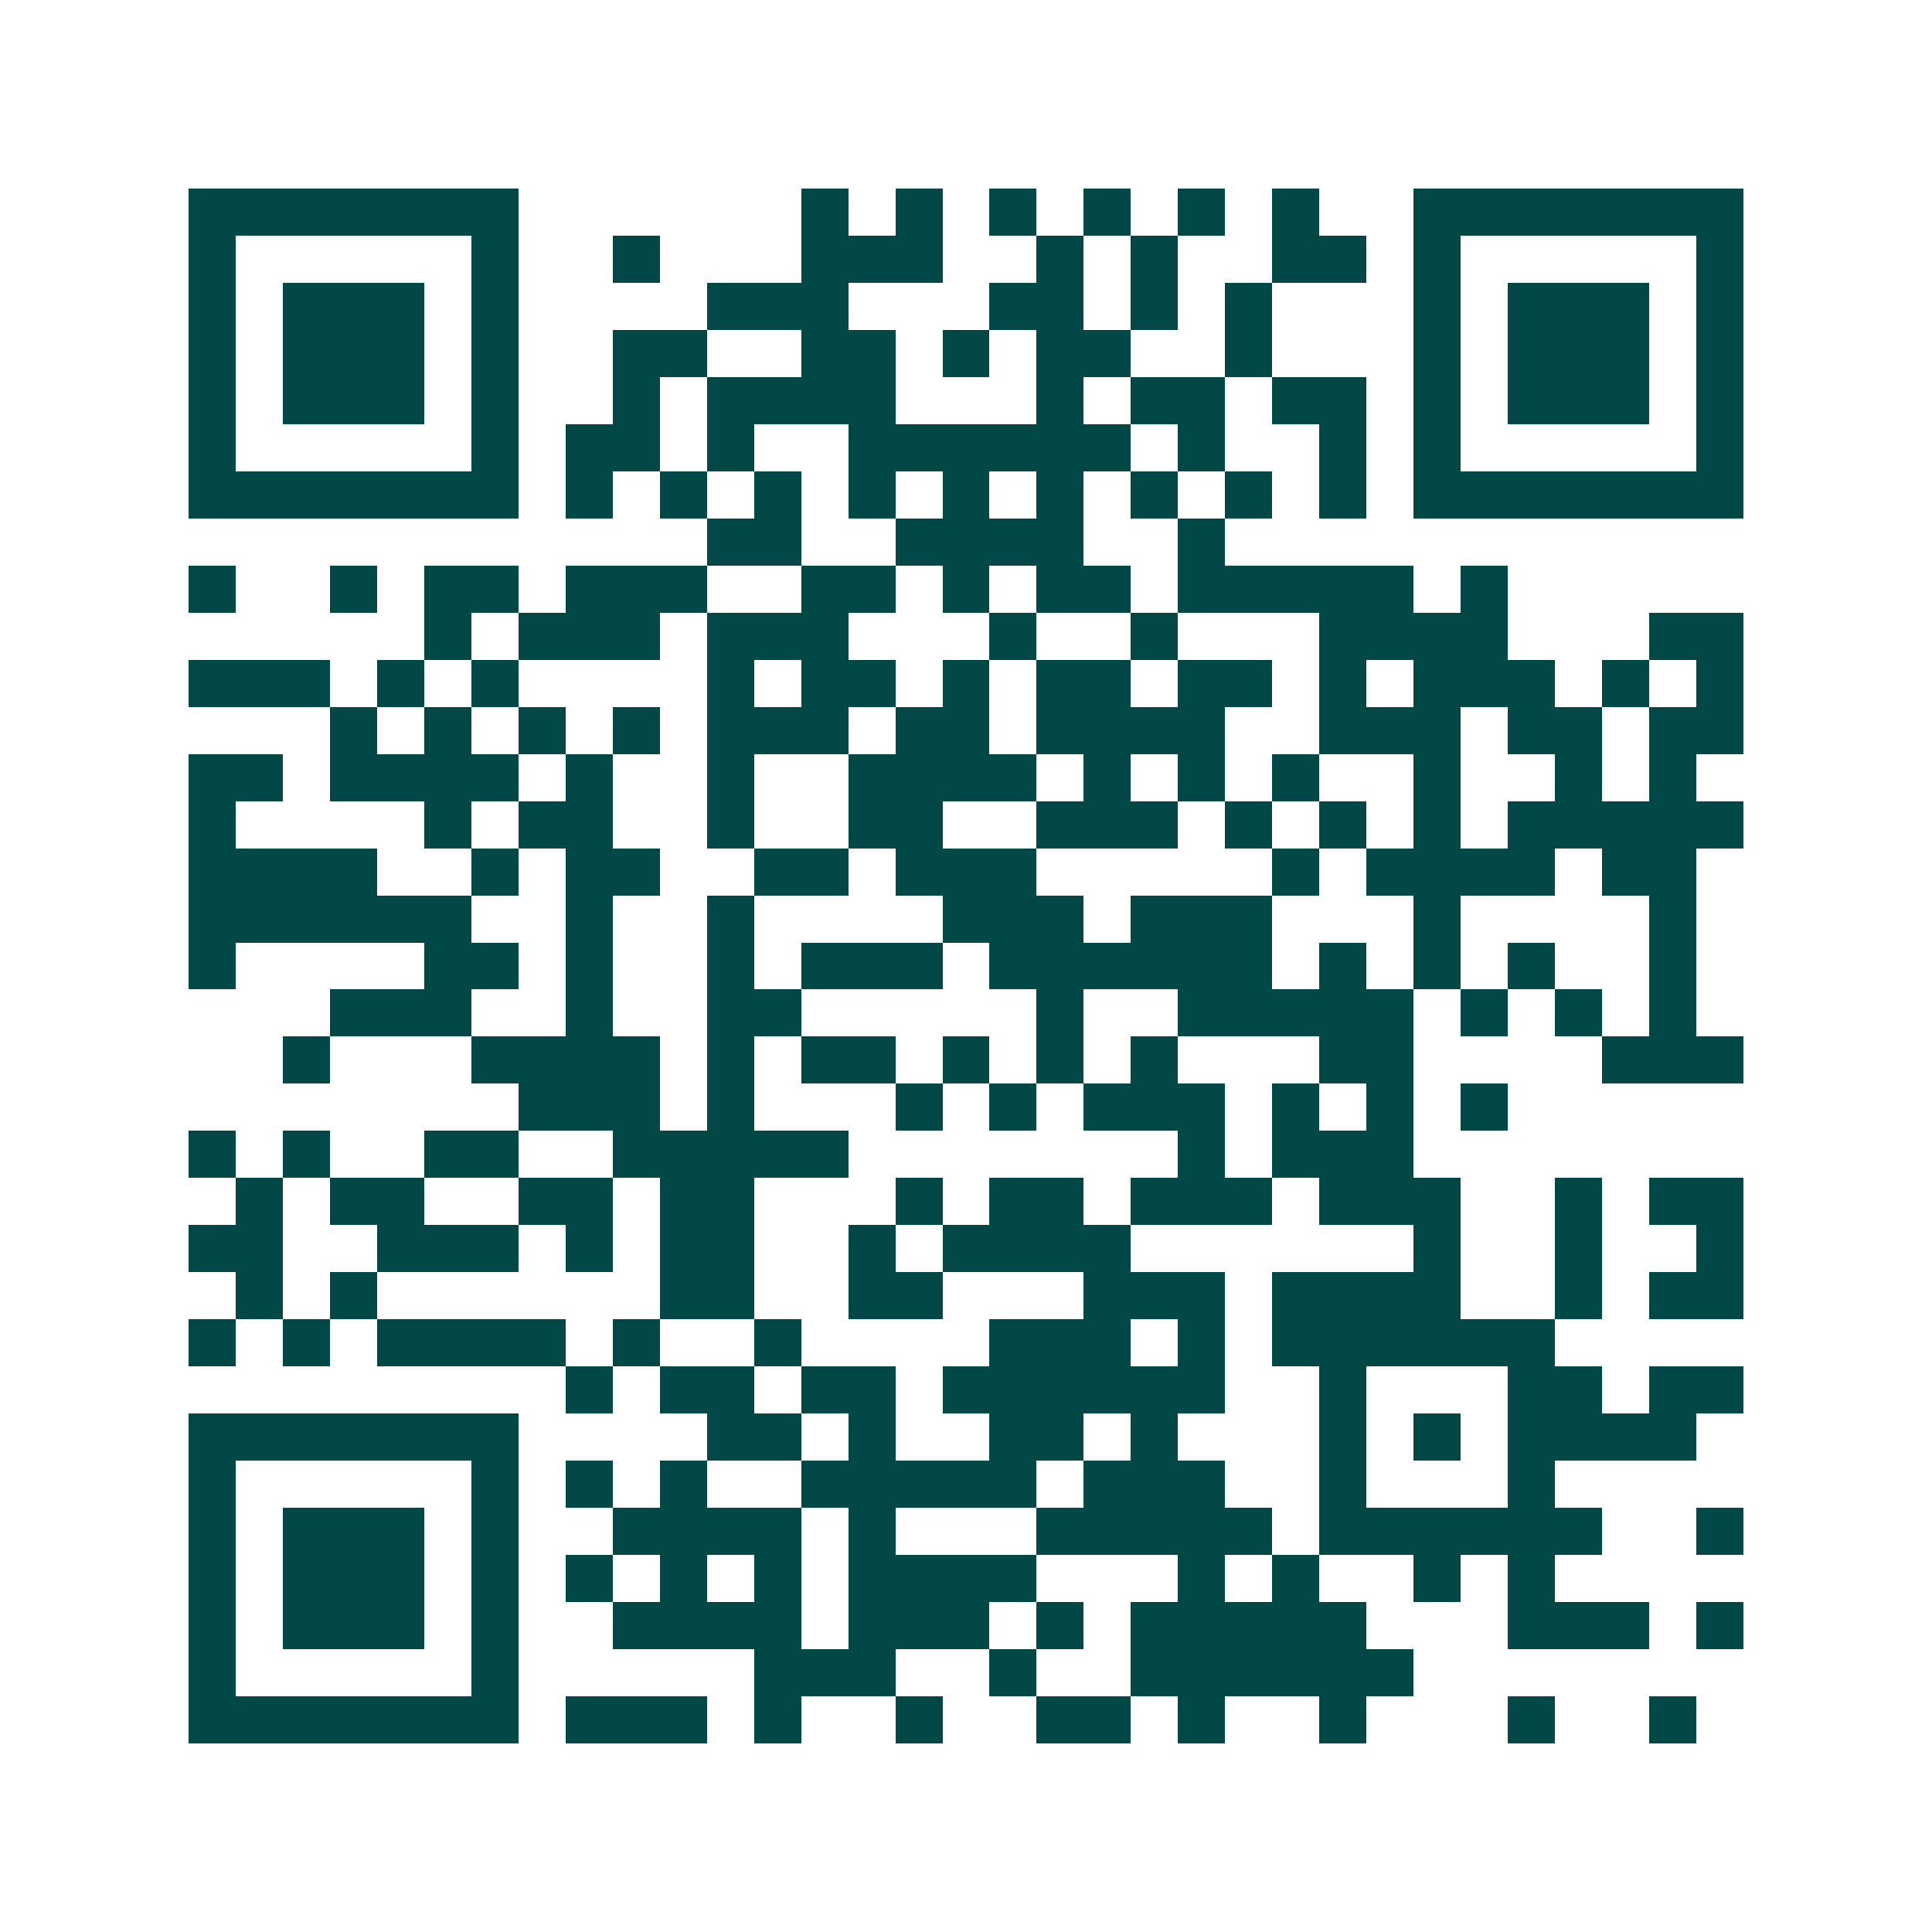<svg xmlns="http://www.w3.org/2000/svg" width="200" height="200" viewBox="0 0 41 41" shape-rendering="crispEdges"><path fill="#ffffff" d="M0 0h41v41H0z"/><path stroke="#014847" d="M4 4.5h7m6 0h1m1 0h1m1 0h1m1 0h1m1 0h1m1 0h1m2 0h7M4 5.5h1m5 0h1m2 0h1m3 0h3m2 0h1m1 0h1m2 0h2m1 0h1m5 0h1M4 6.5h1m1 0h3m1 0h1m4 0h3m3 0h2m1 0h1m1 0h1m3 0h1m1 0h3m1 0h1M4 7.5h1m1 0h3m1 0h1m2 0h2m2 0h2m1 0h1m1 0h2m2 0h1m3 0h1m1 0h3m1 0h1M4 8.5h1m1 0h3m1 0h1m2 0h1m1 0h4m3 0h1m1 0h2m1 0h2m1 0h1m1 0h3m1 0h1M4 9.5h1m5 0h1m1 0h2m1 0h1m2 0h6m1 0h1m2 0h1m1 0h1m5 0h1M4 10.5h7m1 0h1m1 0h1m1 0h1m1 0h1m1 0h1m1 0h1m1 0h1m1 0h1m1 0h1m1 0h7M15 11.5h2m2 0h4m2 0h1M4 12.5h1m2 0h1m1 0h2m1 0h3m2 0h2m1 0h1m1 0h2m1 0h5m1 0h1M9 13.5h1m1 0h3m1 0h3m3 0h1m2 0h1m3 0h4m3 0h2M4 14.5h3m1 0h1m1 0h1m4 0h1m1 0h2m1 0h1m1 0h2m1 0h2m1 0h1m1 0h3m1 0h1m1 0h1M7 15.5h1m1 0h1m1 0h1m1 0h1m1 0h3m1 0h2m1 0h4m2 0h3m1 0h2m1 0h2M4 16.5h2m1 0h4m1 0h1m2 0h1m2 0h4m1 0h1m1 0h1m1 0h1m2 0h1m2 0h1m1 0h1M4 17.5h1m4 0h1m1 0h2m2 0h1m2 0h2m2 0h3m1 0h1m1 0h1m1 0h1m1 0h5M4 18.5h4m2 0h1m1 0h2m2 0h2m1 0h3m5 0h1m1 0h4m1 0h2M4 19.5h6m2 0h1m2 0h1m4 0h3m1 0h3m3 0h1m4 0h1M4 20.5h1m4 0h2m1 0h1m2 0h1m1 0h3m1 0h6m1 0h1m1 0h1m1 0h1m2 0h1M7 21.5h3m2 0h1m2 0h2m5 0h1m2 0h5m1 0h1m1 0h1m1 0h1M6 22.5h1m3 0h4m1 0h1m1 0h2m1 0h1m1 0h1m1 0h1m3 0h2m4 0h3M11 23.5h3m1 0h1m3 0h1m1 0h1m1 0h3m1 0h1m1 0h1m1 0h1M4 24.5h1m1 0h1m2 0h2m2 0h5m7 0h1m1 0h3M5 25.5h1m1 0h2m2 0h2m1 0h2m3 0h1m1 0h2m1 0h3m1 0h3m2 0h1m1 0h2M4 26.5h2m2 0h3m1 0h1m1 0h2m2 0h1m1 0h4m6 0h1m2 0h1m2 0h1M5 27.5h1m1 0h1m6 0h2m2 0h2m3 0h3m1 0h4m2 0h1m1 0h2M4 28.5h1m1 0h1m1 0h4m1 0h1m2 0h1m4 0h3m1 0h1m1 0h6M12 29.5h1m1 0h2m1 0h2m1 0h6m2 0h1m3 0h2m1 0h2M4 30.5h7m4 0h2m1 0h1m2 0h2m1 0h1m3 0h1m1 0h1m1 0h4M4 31.5h1m5 0h1m1 0h1m1 0h1m2 0h5m1 0h3m2 0h1m3 0h1M4 32.5h1m1 0h3m1 0h1m2 0h4m1 0h1m3 0h5m1 0h6m2 0h1M4 33.5h1m1 0h3m1 0h1m1 0h1m1 0h1m1 0h1m1 0h4m3 0h1m1 0h1m2 0h1m1 0h1M4 34.5h1m1 0h3m1 0h1m2 0h4m1 0h3m1 0h1m1 0h5m3 0h3m1 0h1M4 35.5h1m5 0h1m5 0h3m2 0h1m2 0h6M4 36.5h7m1 0h3m1 0h1m2 0h1m2 0h2m1 0h1m2 0h1m3 0h1m2 0h1"/></svg>
